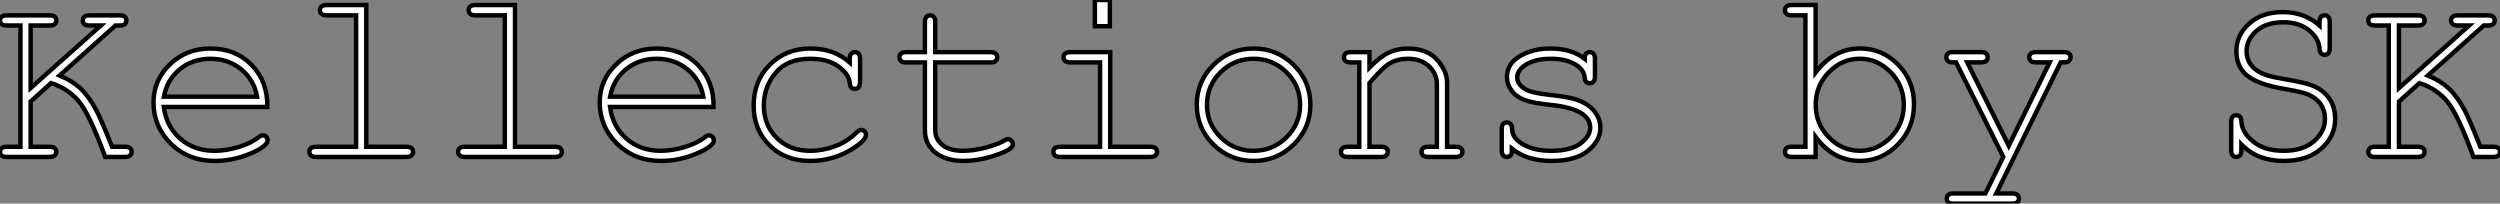 <?xml version="1.0" standalone="no"?>
<svg xmlns="http://www.w3.org/2000/svg" viewBox="-0.004 7.552 564.817 46.002"><rect x="-0.004" y="7.552" width="564.817" height="46.002" fill="#808080" stroke="none"/><path d="M13.97-16.68L9.35-12.52L9.35-2.30L13.59-2.30Q14.44-2.30 14.79-1.98Q15.15-1.67 15.15-1.15L15.15-1.15Q15.15-0.66 14.79-0.33Q14.44 0 13.59 0L13.59 0L3.96 0Q3.14 0 2.79-0.33Q2.43-0.66 2.43-1.15L2.43-1.15Q2.43-1.67 2.79-1.98Q3.14-2.30 3.96-2.30L3.96-2.30L7.05-2.30L7.05-29.70L3.96-29.70Q3.14-29.70 2.79-30.01Q2.43-30.32 2.43-30.84L2.43-30.84Q2.43-31.36 2.79-31.68Q3.14-31.99 3.96-31.99L3.96-31.99L13.59-31.99Q14.44-31.99 14.79-31.68Q15.15-31.36 15.15-30.84L15.15-30.84Q15.15-30.32 14.79-30.01Q14.44-29.70 13.59-29.70L13.59-29.70L9.35-29.70L9.35-15.56L25.21-29.70L22.70-29.70Q21.85-29.70 21.49-30.01Q21.14-30.32 21.14-30.84L21.14-30.84Q21.14-31.36 21.49-31.68Q21.85-31.99 22.70-31.99L22.70-31.99L29.45-31.99Q30.27-31.99 30.63-31.68Q30.98-31.36 30.98-30.84L30.98-30.84Q30.98-30.32 30.63-30.01Q30.27-29.70 29.45-29.70L29.45-29.70L28.52-29.70L15.89-18.40Q18.70-17.25 20.56-15.53Q22.42-13.81 24.14-10.64L24.14-10.64Q25.13-8.86 27.75-2.30L27.75-2.30L30.63-2.30Q31.47-2.30 31.83-1.98Q32.18-1.67 32.18-1.15L32.18-1.15Q32.18-0.66 31.83-0.33Q31.47 0 30.63 0L30.63 0L26.20 0Q22.59-9.87 20.13-12.70Q17.66-15.53 13.97-16.68L13.97-16.68ZM62.84-11.29L62.84-11.29L39.43-11.29Q40.03-6.84 43.16-4.12Q46.29-1.39 50.91-1.39L50.91-1.39Q53.48-1.39 56.30-2.24Q59.12-3.09 60.89-4.48L60.89-4.48Q61.41-4.89 61.80-4.89L61.80-4.89Q62.23-4.89 62.56-4.55Q62.89-4.21 62.89-3.75L62.89-3.75Q62.89-3.28 62.45-2.84L62.45-2.84Q61.14-1.48 57.79-0.29Q54.44 0.90 50.91 0.90L50.91 0.90Q45.01 0.90 41.06-2.97Q37.11-6.84 37.11-12.33L37.11-12.33Q37.11-17.34 40.81-20.92Q44.52-24.50 49.98-24.50L49.98-24.50Q55.62-24.50 59.25-20.82Q62.89-17.14 62.84-11.29ZM39.46-13.62L60.51-13.62Q59.83-17.42 56.92-19.80Q54.00-22.18 49.98-22.18L49.98-22.18Q45.96-22.18 43.07-19.82Q40.17-17.47 39.46-13.62L39.46-13.62ZM76.26-34.32L85.18-34.32L85.18-2.30L94.20-2.30Q95.05-2.30 95.40-1.98Q95.76-1.67 95.76-1.15L95.76-1.15Q95.76-0.66 95.40-0.33Q95.05 0 94.20 0L94.20 0L73.86 0Q73.04 0 72.68-0.33Q72.32-0.66 72.32-1.15L72.32-1.15Q72.32-1.67 72.68-1.98Q73.04-2.30 73.86-2.30L73.86-2.30L82.88-2.30L82.88-31.99L76.26-31.99Q75.44-31.99 75.07-32.32Q74.70-32.65 74.70-33.17L74.70-33.17Q74.70-33.66 75.06-33.99Q75.41-34.32 76.26-34.32L76.26-34.32ZM109.87-34.32L118.78-34.32L118.78-2.30L127.80-2.30Q128.65-2.30 129.01-1.98Q129.36-1.67 129.36-1.15L129.36-1.15Q129.36-0.66 129.01-0.33Q128.65 0 127.80 0L127.80 0L107.46 0Q106.64 0 106.29-0.33Q105.93-0.66 105.93-1.15L105.93-1.15Q105.93-1.67 106.29-1.98Q106.64-2.30 107.46-2.30L107.46-2.30L116.48-2.30L116.48-31.99L109.87-31.99Q109.05-31.99 108.68-32.32Q108.31-32.65 108.31-33.17L108.31-33.17Q108.31-33.66 108.66-33.99Q109.02-34.32 109.87-34.32L109.87-34.32ZM163.65-11.29L163.65-11.29L140.25-11.29Q140.85-6.84 143.98-4.12Q147.11-1.39 151.73-1.39L151.73-1.39Q154.30-1.39 157.12-2.24Q159.93-3.09 161.71-4.48L161.71-4.48Q162.23-4.89 162.61-4.89L162.61-4.89Q163.05-4.89 163.38-4.55Q163.71-4.21 163.71-3.75L163.71-3.75Q163.71-3.28 163.27-2.84L163.27-2.84Q161.96-1.48 158.61-0.29Q155.26 0.90 151.73 0.90L151.73 0.90Q145.82 0.90 141.87-2.97Q137.92-6.84 137.92-12.33L137.92-12.33Q137.92-17.34 141.63-20.92Q145.33-24.50 150.80-24.50L150.80-24.50Q156.43-24.50 160.07-20.82Q163.71-17.14 163.65-11.29ZM140.27-13.62L161.33-13.62Q160.64-17.42 157.73-19.80Q154.82-22.18 150.80-22.18L150.80-22.18Q146.78-22.18 143.88-19.82Q140.98-17.47 140.27-13.62L140.27-13.62ZM194.41-21.36L194.41-21.36L194.41-22.12Q194.41-22.97 194.74-23.32Q195.07-23.68 195.56-23.68L195.56-23.68Q196.08-23.68 196.41-23.32Q196.74-22.97 196.74-22.12L196.74-22.12L196.74-16.93Q196.71-16.08 196.40-15.72Q196.08-15.37 195.56-15.37L195.56-15.37Q195.10-15.37 194.78-15.68Q194.47-16.00 194.41-16.73L194.41-16.73Q194.25-18.68 191.86-20.43Q189.46-22.18 185.42-22.18L185.42-22.18Q180.30-22.18 177.65-18.98Q175-15.78 175-11.65L175-11.65Q175-7.19 177.93-4.29Q180.85-1.39 185.50-1.39L185.50-1.39Q188.18-1.39 190.96-2.38Q193.73-3.36 195.97-5.55L195.97-5.55Q196.55-6.10 196.98-6.10L196.98-6.10Q197.45-6.10 197.76-5.78Q198.08-5.47 198.08-5.00L198.08-5.00Q198.08-3.83 195.32-2.02L195.32-2.02Q190.86 0.90 185.39 0.90L185.39 0.90Q179.84 0.90 176.27-2.64Q172.70-6.18 172.70-11.62L172.70-11.62Q172.70-17.17 176.35-20.84Q180.00-24.50 185.55-24.50L185.55-24.50Q190.83-24.50 194.41-21.36ZM213.72-30.46L213.72-23.68L226.19-23.68Q227.01-23.68 227.36-23.35Q227.72-23.02 227.72-22.50L227.72-22.50Q227.72-22.01 227.36-21.68Q227.01-21.36 226.19-21.36L226.19-21.36L213.72-21.36L213.72-6.07Q213.72-4.07 215.32-2.73Q216.92-1.39 220.01-1.39L220.01-1.39Q222.33-1.39 225.04-2.09Q227.75-2.79 229.25-3.66L229.25-3.66Q229.80-4.02 230.15-4.02L230.15-4.02Q230.59-4.02 230.92-3.68Q231.25-3.34 231.25-2.87L231.25-2.87Q231.25-2.46 230.89-2.11L230.89-2.11Q230.02-1.20 226.64-0.15Q223.26 0.90 220.17 0.90L220.17 0.90Q216.15 0.90 213.77-0.98Q211.39-2.87 211.39-6.07L211.39-6.07L211.39-21.36L207.16-21.36Q206.34-21.36 205.98-21.68Q205.63-22.01 205.63-22.53L205.63-22.53Q205.63-23.02 205.98-23.35Q206.34-23.68 207.16-23.68L207.16-23.68L211.39-23.68L211.39-30.46Q211.39-31.28 211.72-31.64Q212.05-31.99 212.54-31.99L212.54-31.99Q213.06-31.99 213.39-31.64Q213.72-31.28 213.72-30.46L213.72-30.46ZM249.79-35.46L253.18-35.46L253.18-29.53L249.79-29.53L249.79-35.46ZM244.26-23.68L253.26-23.68L253.26-2.30L262.28-2.30Q263.13-2.30 263.48-1.98Q263.84-1.67 263.84-1.15L263.84-1.15Q263.84-0.66 263.48-0.33Q263.13 0 262.28 0L262.28 0L241.94 0Q241.12 0 240.76-0.33Q240.41-0.66 240.41-1.15L240.41-1.15Q240.41-1.67 240.76-1.98Q241.12-2.30 241.94-2.30L241.94-2.30L250.96-2.30L250.96-21.36L244.26-21.36Q243.44-21.36 243.07-21.68Q242.70-22.01 242.70-22.50L242.70-22.50Q242.70-23.02 243.06-23.35Q243.41-23.68 244.26-23.68L244.26-23.68ZM298.48-11.79L298.48-11.79Q298.48-6.54 294.72-2.82Q290.96 0.90 285.66 0.90L285.66 0.90Q280.30 0.90 276.55-2.83Q272.81-6.56 272.81-11.79L272.81-11.79Q272.81-17.04 276.55-20.77Q280.30-24.50 285.66-24.50L285.66-24.50Q290.96-24.50 294.72-20.78Q298.48-17.06 298.48-11.79ZM296.16-11.79L296.16-11.79Q296.16-16.11 293.08-19.14Q290.01-22.18 285.63-22.18L285.63-22.18Q281.26-22.18 278.18-19.13Q275.11-16.08 275.11-11.79L275.11-11.79Q275.11-7.52 278.18-4.46Q281.26-1.39 285.63-1.39L285.63-1.39Q290.01-1.39 293.08-4.44Q296.16-7.49 296.16-11.79ZM307.59-23.68L311.83-23.68L311.83-20.21Q314.23-22.64 316.18-23.57Q318.12-24.50 320.55-24.50L320.55-24.50Q323.18-24.50 325.34-23.38L325.34-23.38Q326.87-22.56 328.11-20.66Q329.36-18.76 329.36-16.76L329.36-16.76L329.36-2.30L331.30-2.30Q332.12-2.30 332.47-1.98Q332.83-1.67 332.83-1.15L332.83-1.15Q332.83-0.66 332.47-0.33Q332.12 0 331.30 0L331.30 0L325.14 0Q324.30 0 323.94-0.33Q323.59-0.66 323.59-1.15L323.59-1.15Q323.59-1.67 323.94-1.98Q324.30-2.30 325.14-2.30L325.14-2.30L327.06-2.30L327.06-16.38Q327.06-18.81 325.28-20.49Q323.50-22.18 320.52-22.18L320.52-22.18Q318.25-22.18 316.59-21.26Q314.92-20.34 311.83-16.71L311.83-16.71L311.83-2.30L314.43-2.30Q315.25-2.30 315.60-1.98Q315.96-1.67 315.96-1.15L315.96-1.15Q315.96-0.66 315.60-0.33Q315.25 0 314.43 0L314.43 0L306.93 0Q306.11 0 305.76-0.33Q305.40-0.66 305.40-1.15L305.40-1.15Q305.40-1.67 305.76-1.98Q306.11-2.30 306.93-2.30L306.93-2.30L309.53-2.30L309.53-21.36L307.59-21.36Q306.77-21.36 306.41-21.68Q306.06-22.01 306.06-22.53L306.06-22.53Q306.06-23.02 306.41-23.35Q306.77-23.68 307.59-23.68L307.59-23.68ZM360.45-22.18L360.45-22.18Q360.45-22.97 360.77-23.32Q361.10-23.68 361.59-23.68L361.59-23.68Q362.11-23.68 362.44-23.32Q362.77-22.97 362.77-22.12L362.77-22.12L362.77-18.18Q362.77-17.36 362.44-17.01Q362.11-16.65 361.59-16.65L361.59-16.65Q361.13-16.65 360.81-16.95Q360.50-17.25 360.45-17.94L360.45-17.94Q360.28-19.58 358.75-20.64L358.75-20.64Q356.51-22.18 352.82-22.18L352.82-22.18Q348.96-22.18 346.83-20.62L346.83-20.62Q345.21-19.44 345.21-17.99L345.21-17.99Q345.21-16.35 347.13-15.26L347.13-15.26Q348.44-14.49 352.11-14.08L352.11-14.08Q356.89-13.56 358.75-12.91L358.75-12.91Q361.40-11.95 362.70-10.25Q364-8.56 364-6.59L364-6.59Q364-3.66 361.18-1.38Q358.37 0.90 352.93 0.90L352.93 0.90Q347.48 0.90 344.01-1.86L344.01-1.86Q344.01-0.93 343.90-0.66Q343.79-0.38 343.51-0.19Q343.22 0 342.86 0L342.86 0Q342.37 0 342.04-0.36Q341.71-0.71 341.71-1.53L341.71-1.53L341.71-6.26Q341.71-7.08 342.03-7.44Q342.34-7.79 342.86-7.79L342.86-7.79Q343.36-7.79 343.70-7.45Q344.04-7.11 344.04-6.54L344.04-6.54Q344.04-5.28 344.67-4.43L344.67-4.43Q345.63-3.12 347.72-2.26Q349.81-1.39 352.84-1.39L352.84-1.39Q357.33-1.39 359.52-3.06Q361.70-4.73 361.70-6.59L361.70-6.59Q361.70-8.72 359.49-10.01L359.49-10.01Q357.25-11.29 352.97-11.73Q348.69-12.17 346.83-12.88Q344.97-13.59 343.93-15.01Q342.89-16.43 342.89-18.07L342.89-18.07Q342.89-21.03 345.79-22.76Q348.69-24.50 352.71-24.50L352.71-24.50Q357.46-24.50 360.45-22.18Z" fill="white" stroke="black" stroke-width="1" vector-effect="non-scaling-stroke" transform="translate(0 0) scale(1 1) translate(-2.434 43.012)"/><path d="M2.76-34.32L8.15-34.32L8.15-19.09Q12.30-24.50 18.18-24.50L18.18-24.50Q23.21-24.50 26.80-20.85Q30.38-17.20 30.38-11.89L30.38-11.89Q30.38-6.54 26.76-2.82Q23.13 0.90 18.18 0.90L18.18 0.90Q12.17 0.90 8.15-4.51L8.15-4.51L8.15 0L2.76 0Q1.94 0 1.59-0.33Q1.23-0.66 1.23-1.15L1.23-1.15Q1.23-1.67 1.59-1.98Q1.94-2.30 2.76-2.30L2.76-2.30L5.85-2.30L5.85-31.99L2.76-31.99Q1.94-31.99 1.59-32.32Q1.23-32.65 1.23-33.17L1.23-33.17Q1.23-33.66 1.59-33.99Q1.94-34.32 2.76-34.32L2.76-34.32ZM28.08-11.79L28.08-11.79Q28.08-16.13 25.10-19.15Q22.12-22.18 18.13-22.18L18.13-22.18Q14.14-22.18 11.16-19.15Q8.18-16.13 8.18-11.79L8.18-11.79Q8.18-7.44 11.16-4.42Q14.14-1.39 18.13-1.39L18.13-1.39Q22.12-1.39 25.10-4.42Q28.08-7.44 28.08-11.79ZM46.51 8.26L50.56 0L39.89-21.36L39.21-21.36Q38.39-21.36 38.04-21.68Q37.68-22.01 37.68-22.50L37.68-22.50Q37.68-22.86 37.86-23.15Q38.04-23.43 38.32-23.56Q38.61-23.68 39.21-23.68L39.21-23.68L45.50-23.68Q46.32-23.68 46.68-23.35Q47.03-23.02 47.03-22.50L47.03-22.50Q47.03-22.01 46.68-21.68Q46.32-21.36 45.50-21.36L45.50-21.36L42.41-21.36L51.79-2.52L61.03-21.36L57.94-21.36Q57.12-21.36 56.77-21.68Q56.41-22.01 56.41-22.53L56.41-22.53Q56.41-23.02 56.77-23.35Q57.12-23.68 57.94-23.68L57.94-23.68L64.20-23.68Q65.05-23.68 65.41-23.35Q65.76-23.02 65.76-22.50L65.76-22.50Q65.76-22.15 65.54-21.85Q65.32-21.55 65.05-21.45Q64.78-21.36 63.52-21.36L63.52-21.36L48.97 8.26L52.55 8.26Q53.38 8.26 53.73 8.57Q54.09 8.89 54.09 9.41L54.09 9.41Q54.09 9.90 53.73 10.23Q53.38 10.55 52.55 10.55L52.55 10.55L39.32 10.55Q38.50 10.55 38.14 10.24Q37.79 9.93 37.79 9.41L37.79 9.41Q37.79 8.89 38.14 8.57Q38.50 8.26 39.32 8.26L39.32 8.26L46.51 8.26Z" fill="white" stroke="black" stroke-width="1" vector-effect="non-scaling-stroke" transform="translate(403.266 0) scale(1 1) translate(-1.23 43.004)"/><path d="M25.02-29.70L25.02-29.70L25.02-30.46Q25.02-31.28 25.33-31.64Q25.65-31.99 26.17-31.99L26.17-31.99Q26.69-31.99 27.00-31.64Q27.32-31.28 27.32-30.46L27.32-30.46L27.32-24.61Q27.32-23.79 27.00-23.43Q26.69-23.08 26.17-23.08L26.17-23.08Q25.68-23.08 25.36-23.41Q25.05-23.73 25.02-24.47L25.02-24.47Q24.88-26.77 22.65-28.60Q20.43-30.43 16.82-30.43L16.82-30.43Q13.02-30.43 10.77-28.48Q8.53-26.52 8.53-23.87L8.53-23.87Q8.53-22.50 9.16-21.38Q9.79-20.26 10.83-19.56Q11.87-18.87 13.18-18.44Q14.49-18.02 17.28-17.55L17.28-17.55Q21.96-16.79 23.73-16.00L23.73-16.00Q26.11-14.93 27.33-13.04Q28.55-11.16 28.55-8.59L28.55-8.59Q28.55-4.65 25.40-1.87Q22.26 0.90 16.93 0.90L16.93 0.90Q10.94 0.90 7.36-2.84L7.36-2.84L7.36-1.53Q7.36-0.71 7.04-0.36Q6.73 0 6.21 0L6.21 0Q5.71 0 5.39-0.36Q5.06-0.71 5.06-1.53L5.06-1.53L5.06-7.88Q5.06-8.72 5.37-9.08Q5.69-9.43 6.21-9.43L6.21-9.43Q6.70-9.43 7.01-9.11Q7.33-8.78 7.36-8.04L7.36-8.04Q7.49-5.52 10.05-3.46Q12.61-1.39 16.93-1.39L16.93-1.39Q21.25-1.39 23.75-3.55Q26.25-5.71 26.25-8.67L26.25-8.67Q26.25-10.47 25.29-11.88Q24.34-13.29 22.45-14.11L22.45-14.11Q21.14-14.68 16.98-15.39L16.98-15.39Q11.27-16.35 8.75-18.32L8.75-18.32Q6.23-20.29 6.23-23.93L6.23-23.93Q6.23-27.54 9.12-30.13Q12.00-32.73 16.73-32.73L16.73-32.73Q21.55-32.73 25.02-29.70ZM47.58-16.68L42.96-12.52L42.96-2.30L47.20-2.30Q48.04-2.30 48.40-1.98Q48.75-1.67 48.75-1.15L48.75-1.15Q48.75-0.66 48.40-0.33Q48.04 0 47.20 0L47.20 0L37.57 0Q36.75 0 36.39-0.33Q36.04-0.66 36.04-1.15L36.04-1.15Q36.04-1.67 36.39-1.98Q36.75-2.30 37.57-2.30L37.57-2.30L40.66-2.30L40.66-29.70L37.57-29.70Q36.75-29.70 36.39-30.01Q36.04-30.32 36.04-30.84L36.04-30.84Q36.04-31.36 36.39-31.68Q36.75-31.99 37.57-31.99L37.57-31.99L47.20-31.99Q48.04-31.99 48.40-31.68Q48.75-31.36 48.75-30.84L48.75-30.84Q48.75-30.32 48.40-30.01Q48.04-29.70 47.20-29.70L47.20-29.70L42.96-29.70L42.96-15.56L58.82-29.70L56.30-29.70Q55.45-29.70 55.10-30.01Q54.74-30.32 54.74-30.84L54.74-30.84Q54.74-31.36 55.10-31.68Q55.45-31.99 56.30-31.99L56.30-31.99L63.05-31.99Q63.88-31.99 64.23-31.68Q64.59-31.36 64.59-30.84L64.59-30.84Q64.59-30.32 64.23-30.01Q63.88-29.70 63.05-29.70L63.05-29.70L62.13-29.70L49.49-18.40Q52.31-17.25 54.17-15.53Q56.03-13.81 57.75-10.64L57.75-10.64Q58.73-8.86 61.36-2.30L61.36-2.30L64.23-2.30Q65.08-2.30 65.43-1.98Q65.79-1.67 65.79-1.15L65.79-1.15Q65.79-0.66 65.43-0.33Q65.08 0 64.23 0L64.23 0L59.80 0Q56.19-9.87 53.73-12.70Q51.27-15.53 47.58-16.68L47.58-16.68Z" fill="white" stroke="black" stroke-width="1" vector-effect="non-scaling-stroke" transform="translate(504.082 0) scale(1 1) translate(-5.059 43.012)"/></svg>